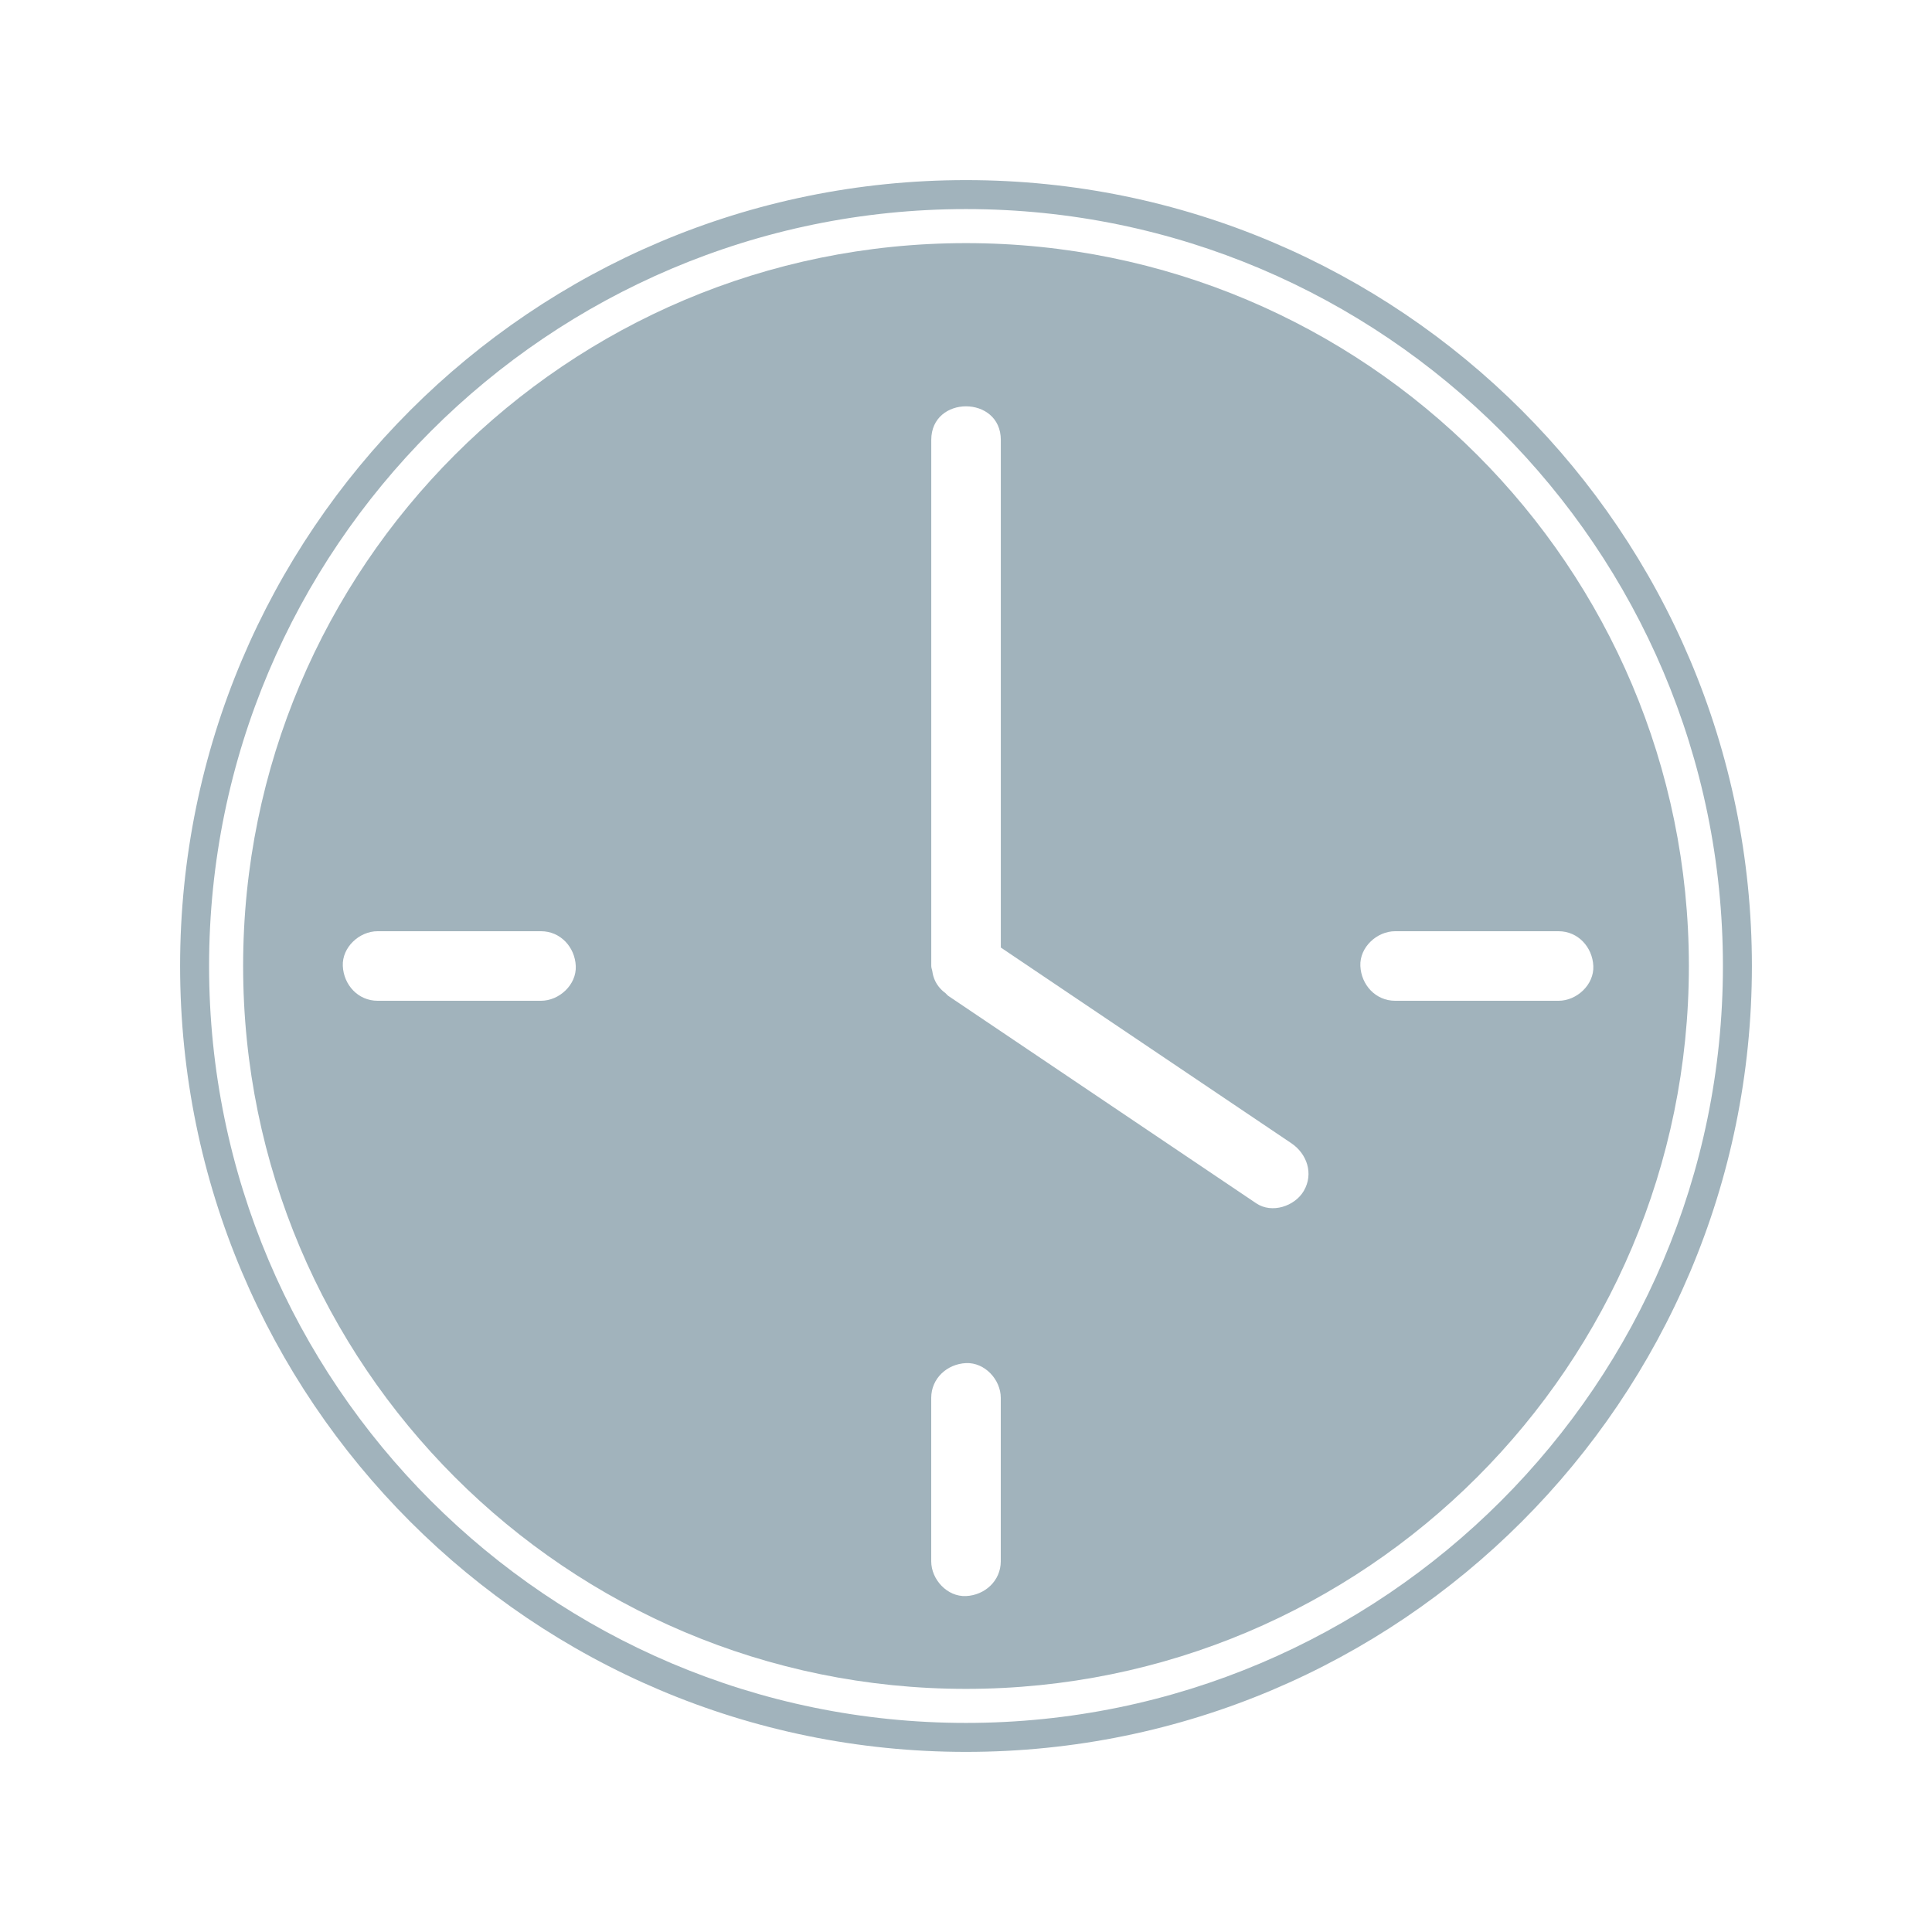 <?xml version="1.0" encoding="UTF-8"?>
<svg id="a" data-name="Ebene 1" xmlns="http://www.w3.org/2000/svg" viewBox="0 0 50 50">
  <defs>
    <style>
      .b {
        fill: #a1b3bc;
      }
    </style>
  </defs>
  <path class="b" d="m25,5.411c10.801,0,19.589,8.788,19.589,19.589s-8.788,19.589-19.589,19.589S5.411,35.801,5.411,25,14.199,5.411,25,5.411m0-.75C13.767,4.661,4.661,13.767,4.661,25s9.106,20.339,20.339,20.339,20.339-9.106,20.339-20.339S36.233,4.661,25,4.661h0Z"/>
  <path class="b" d="m25,6.292C14.668,6.292,6.292,14.668,6.292,25s8.376,18.708,18.708,18.708,18.708-8.376,18.708-18.708S35.332,6.292,25,6.292Zm-10.999,19.608h-4.229c-.505,0-.878-.412-.9-.9-.022-.486.429-.9.9-.9h4.229c.505,0,.878.412.9.9.022.486-.429.9-.9.9Zm11.899,10.801v3.705c0,.505-.412.878-.9.9-.486.022-.9-.429-.9-.9v-4.229c0-.505.412-.878.9-.9.486-.022.9.429.9.9v.524Zm7.843-5.882c-.234.401-.828.595-1.231.323-.332-.223-.663-.447-.995-.67-2.323-1.565-4.647-3.13-6.97-4.695-.033-.022-.054-.054-.084-.08-.063-.043-.114-.096-.163-.155-.006-.008-.011-.015-.017-.022-.057-.075-.1-.16-.129-.26-.013-.04-.017-.08-.025-.121-.007-.048-.028-.086-.028-.14v-13.614c0-1.16,1.8-1.158,1.8,0v13.137c.183.123.366.247.549.37,2.323,1.565,4.647,3.13,6.97,4.695.404.272.582.788.323,1.231Zm6.592-4.919h-4.229c-.505,0-.878-.412-.9-.9-.022-.486.429-.9.9-.9h4.229c.505,0,.878.412.9.9.022.486-.429.9-.9.9Z"/>
</svg>